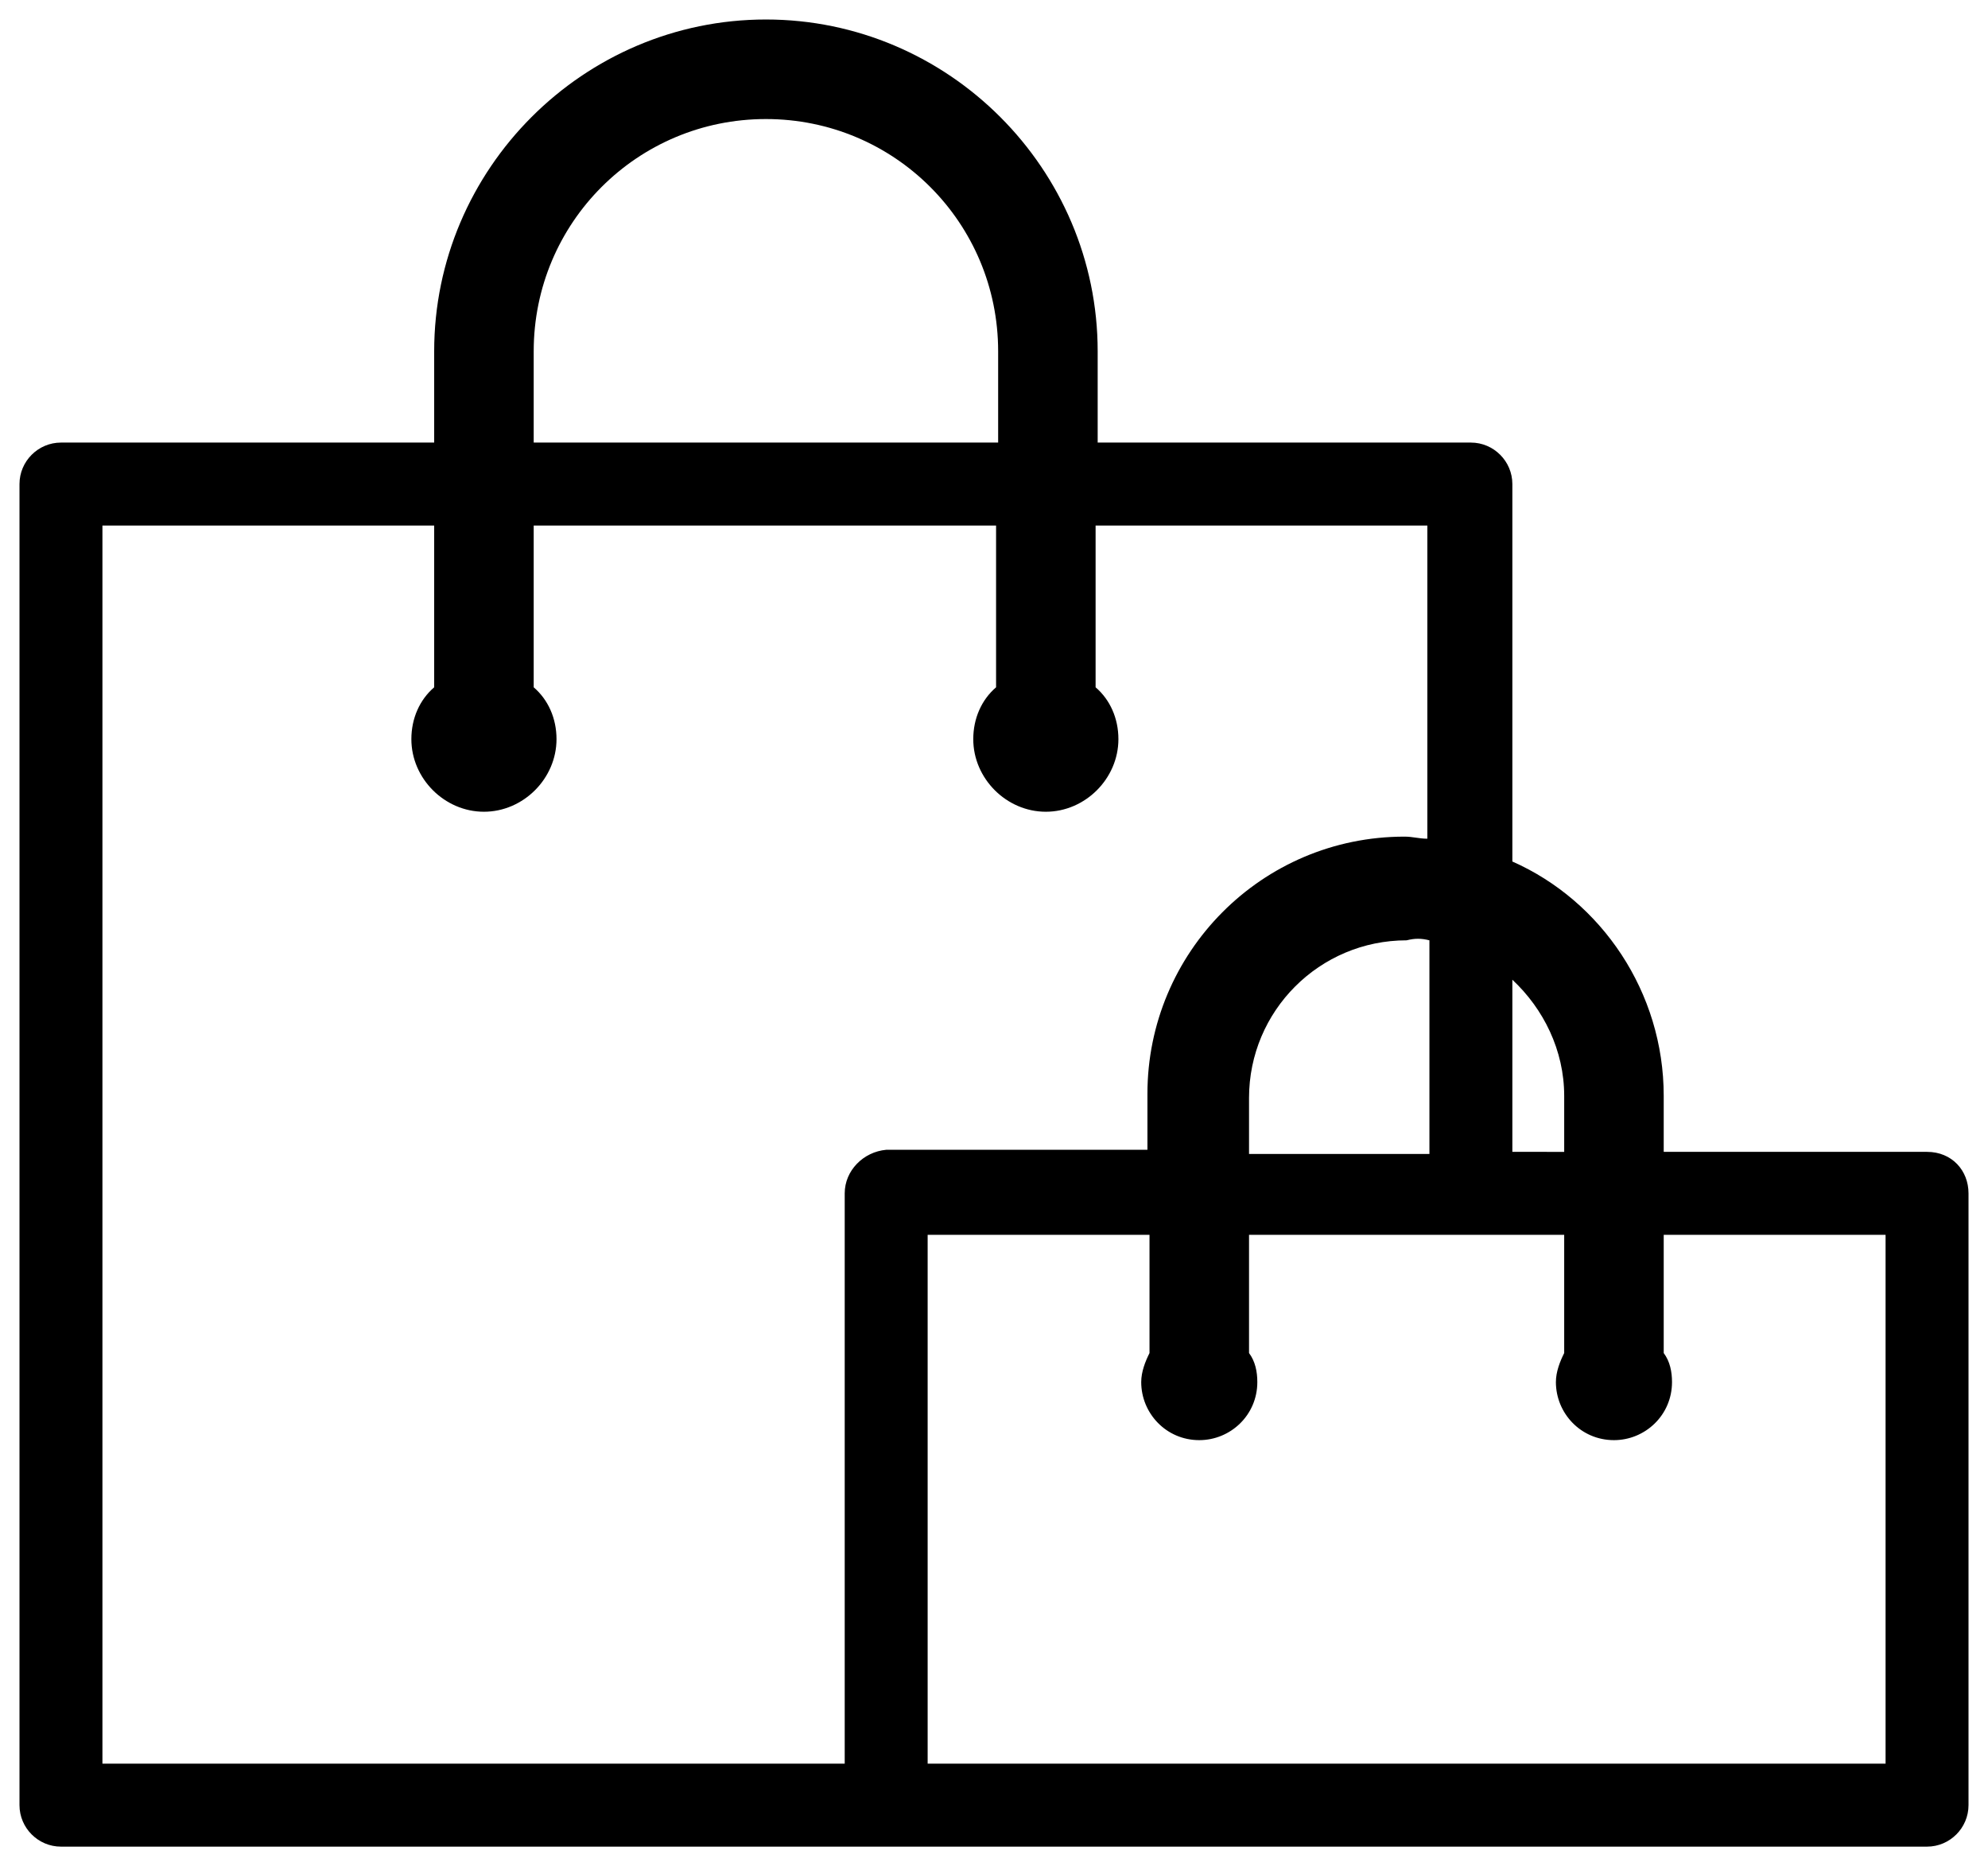 <svg xmlns="http://www.w3.org/2000/svg" xmlns:xlink="http://www.w3.org/1999/xlink" version="1.0" x="0" y="0" width="2400" height="2252.314" viewBox="139.4 96.283 61.2 57.434" preserveAspectRatio="xMidYMid meet" color-interpolation-filters="sRGB"><g><defs><linearGradient id="92" x1="0%" y1="0%" x2="100%" y2="0%"><stop offset="0%" stop-color="#fa71cd"></stop> <stop offset="100%" stop-color="#9b59b6"></stop></linearGradient><linearGradient id="93" x1="0%" y1="0%" x2="100%" y2="0%"><stop offset="0%" stop-color="#f9d423"></stop> <stop offset="100%" stop-color="#f83600"></stop></linearGradient><linearGradient id="94" x1="0%" y1="0%" x2="100%" y2="0%"><stop offset="0%" stop-color="#0064d2"></stop> <stop offset="100%" stop-color="#1cb0f6"></stop></linearGradient><linearGradient id="95" x1="0%" y1="0%" x2="100%" y2="0%"><stop offset="0%" stop-color="#f00978"></stop> <stop offset="100%" stop-color="#3f51b1"></stop></linearGradient><linearGradient id="96" x1="0%" y1="0%" x2="100%" y2="0%"><stop offset="0%" stop-color="#7873f5"></stop> <stop offset="100%" stop-color="#ec77ab"></stop></linearGradient><linearGradient id="97" x1="0%" y1="0%" x2="100%" y2="0%"><stop offset="0%" stop-color="#f9d423"></stop> <stop offset="100%" stop-color="#e14fad"></stop></linearGradient><linearGradient id="98" x1="0%" y1="0%" x2="100%" y2="0%"><stop offset="0%" stop-color="#009efd"></stop> <stop offset="100%" stop-color="#2af598"></stop></linearGradient><linearGradient id="99" x1="0%" y1="0%" x2="100%" y2="0%"><stop offset="0%" stop-color="#ffcc00"></stop> <stop offset="100%" stop-color="#00b140"></stop></linearGradient><linearGradient id="100" x1="0%" y1="0%" x2="100%" y2="0%"><stop offset="0%" stop-color="#d51007"></stop> <stop offset="100%" stop-color="#ff8177"></stop></linearGradient><linearGradient id="102" x1="0%" y1="0%" x2="100%" y2="0%"><stop offset="0%" stop-color="#a2b6df"></stop> <stop offset="100%" stop-color="#0c3483"></stop></linearGradient><linearGradient id="103" x1="0%" y1="0%" x2="100%" y2="0%"><stop offset="0%" stop-color="#7ac5d8"></stop> <stop offset="100%" stop-color="#eea2a2"></stop></linearGradient><linearGradient id="104" x1="0%" y1="0%" x2="100%" y2="0%"><stop offset="0%" stop-color="#00ecbc"></stop> <stop offset="100%" stop-color="#007adf"></stop></linearGradient><linearGradient id="105" x1="0%" y1="0%" x2="100%" y2="0%"><stop offset="0%" stop-color="#b88746"></stop> <stop offset="100%" stop-color="#fdf5a6"></stop></linearGradient></defs><g class="imagesvg isNoFont" transform="translate(140,96.883)"><g><rect fill="#FFFFFF" fill-opacity="0" stroke-width="2" x="0" y="0" width="60" height="56.234" class="image-rect"></rect> <svg filter="url(#colors1897099320)" x="0" y="0" width="60" height="56.234" filtersec="colorsf9922029333" class="image-svg-svg primary" style="overflow: visible;"><svg xmlns="http://www.w3.org/2000/svg" xmlns:xlink="http://www.w3.org/1999/xlink" version="1.1" x="0px" y="0px" viewBox="3 5.9 94 88.1" enable-background="new 0 0 100 100" xml:space="preserve"><path d="M95,60.5H82.3v-2.7c0-5-3-9.4-7.3-11.3V28.3c0-1.1-0.9-2-2-2h-18v-4.4c0-8.8-7.2-16-16-16s-16,7.2-16,16v4.4H5  c-1.1,0-2,0.9-2,2V92c0,1.1,0.9,2,2,2h39.8H73H95c1.1,0,2-0.9,2-2V62.5C97,61.4,96.2,60.5,95,60.5z M75,52.2  c1.5,1.4,2.5,3.4,2.5,5.6v2.7H75V52.2z M27.8,21.9c0-6.2,5-11.2,11.2-11.2s11.2,5,11.2,11.2v4.4H27.8V21.9z M42.8,62.5V90H7V30.3h16  v7.8c-0.7,0.6-1.1,1.5-1.1,2.5c0,1.9,1.6,3.5,3.5,3.5c1.9,0,3.5-1.6,3.5-3.5c0-1-0.4-1.9-1.1-2.5v-7.8h22.3v7.8  c-0.7,0.6-1.1,1.5-1.1,2.5c0,1.9,1.6,3.5,3.5,3.5c1.9,0,3.5-1.6,3.5-3.5c0-1-0.4-1.9-1.1-2.5v-7.8h16v15.1c-0.4,0-0.7-0.1-1.1-0.1  c-6.9,0-12.4,5.6-12.4,12.4v2.7H44.8C43.7,60.5,42.8,61.4,42.8,62.5z M71,50.3v10.3h-8.7v-2.7c0-4.2,3.4-7.6,7.6-7.6  C70.3,50.2,70.6,50.2,71,50.3z M93,90H71H46.8V64.5h10.7v5.7c-0.2,0.4-0.4,0.9-0.4,1.4c0,1.5,1.2,2.8,2.8,2.8c1.5,0,2.8-1.2,2.8-2.8  c0-0.5-0.1-1-0.4-1.4v-5.7h15.2v5.7c-0.2,0.4-0.4,0.9-0.4,1.4c0,1.5,1.2,2.8,2.8,2.8c1.5,0,2.8-1.2,2.8-2.8c0-0.5-0.1-1-0.4-1.4  v-5.7H93V90z"></path></svg></svg> <defs><filter id="colors1897099320"><feColorMatrix type="matrix" values="0 0 0 0 0.996  0 0 0 0 0.996  0 0 0 0 0.996  0 0 0 1 0" class="icon-feColorMatrix "></feColorMatrix></filter> <filter id="colorsf9922029333"><feColorMatrix type="matrix" values="0 0 0 0 0.996  0 0 0 0 0.996  0 0 0 0 0.996  0 0 0 1 0" class="icon-fecolormatrix"></feColorMatrix></filter> <filter id="colorsb3951594437"><feColorMatrix type="matrix" values="0 0 0 0 0  0 0 0 0 0  0 0 0 0 0  0 0 0 1 0" class="icon-fecolormatrix"></feColorMatrix></filter></defs></g></g><defs v-gra="od"></defs></g></svg>
